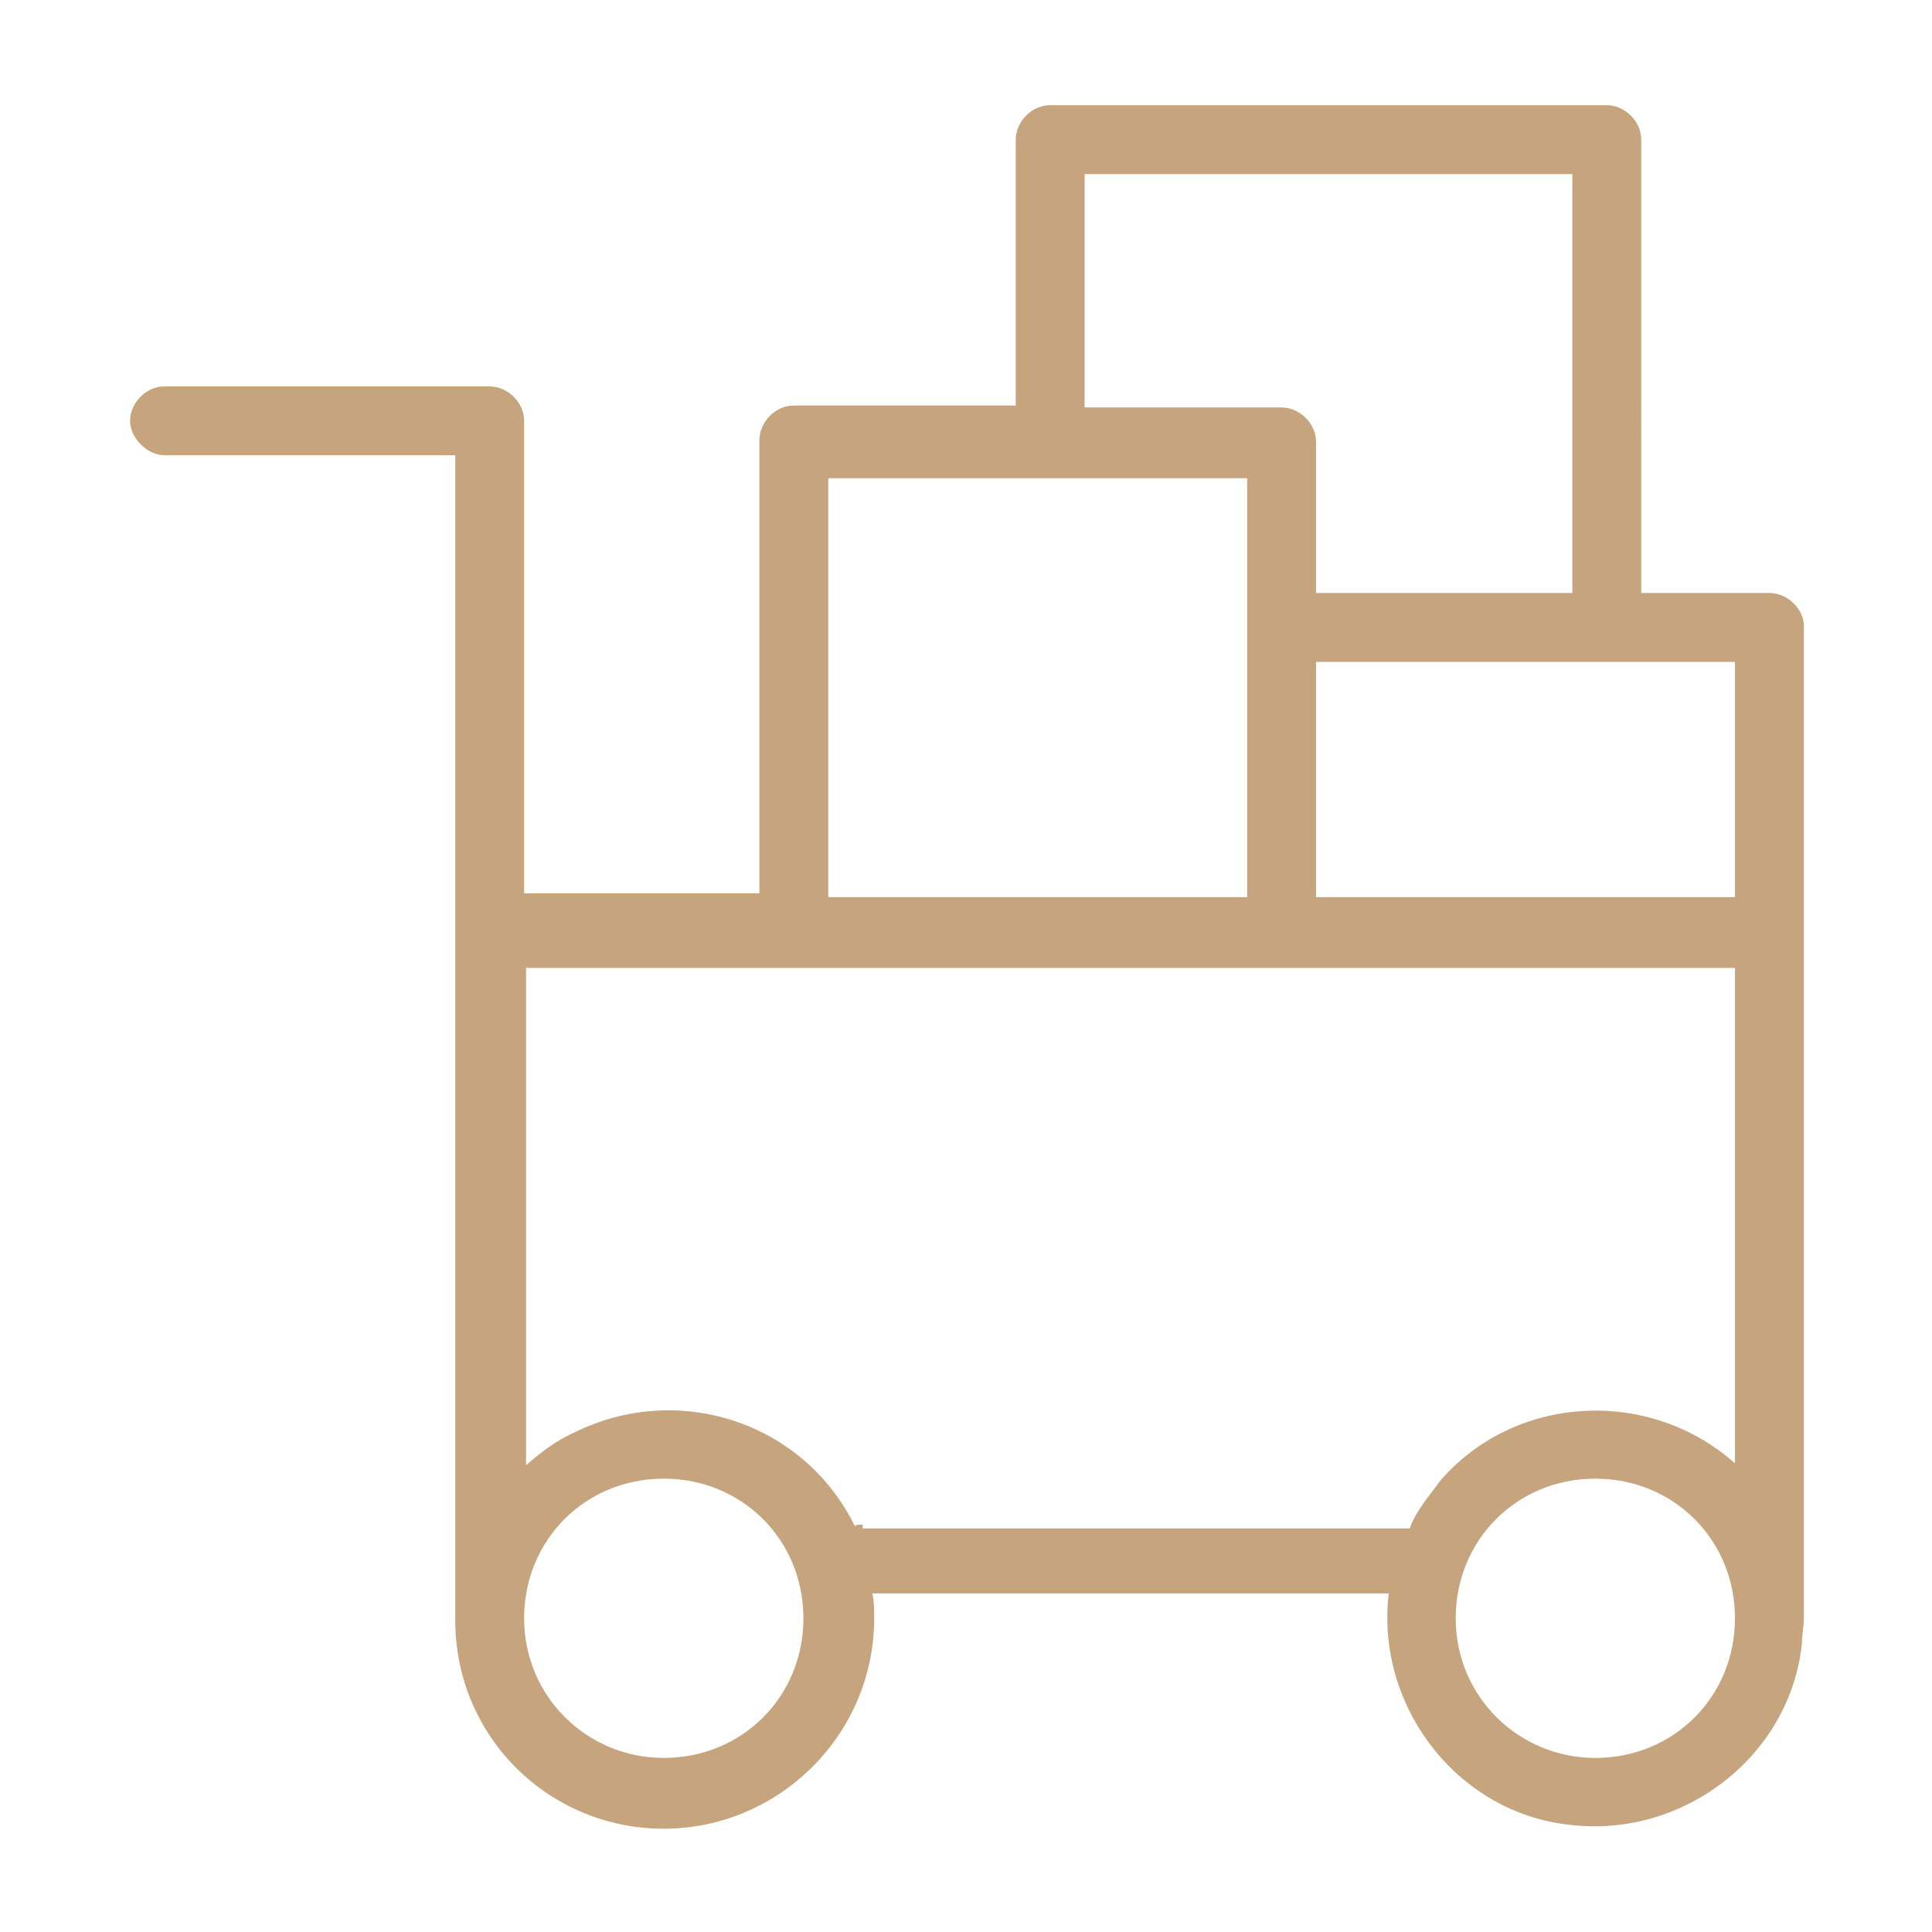 <?xml version="1.0" encoding="UTF-8"?> <!-- Generator: Adobe Illustrator 23.1.0, SVG Export Plug-In . SVG Version: 6.00 Build 0) --> <svg xmlns="http://www.w3.org/2000/svg" xmlns:xlink="http://www.w3.org/1999/xlink" id="Layer_1" x="0px" y="0px" viewBox="0 0 101 101" style="enable-background:new 0 0 101 101;" xml:space="preserve"> <style type="text/css"> .st0{fill:#C5A47E;} </style> <title>log_Artboard 2 copy 13</title> <path class="st0" d="M92.5,31h-6.7V7.3c0-1-0.9-1.8-1.8-1.8H54.9c-1,0-1.8,0.9-1.8,1.8v13.9H41.5c-1,0-1.8,0.9-1.8,1.8v23.7H27.4V22 c0-1-0.9-1.8-1.8-1.8H8.6c-1,0-1.8,0.9-1.8,1.8s0.9,1.8,1.8,1.8h15.2V84c0,0.1,0,0.1,0,0.3c0,0.1,0,0.3,0,0.4 c0,6.1,4.9,10.9,10.9,10.9s11-4.9,11-11c0-0.4,0-0.9-0.1-1.3h27c-0.7,5.9,3.6,11.5,9.5,12.1c5.9,0.7,11.5-3.6,12.1-9.5 c0-0.4,0.1-0.9,0.1-1.3c0-0.1,0-0.3,0-0.4c0-0.1,0-0.1,0-0.3V32.7C94.3,31.9,93.5,31,92.5,31z M90.7,46.9H68.8V34.6h21.9 C90.7,34.6,90.7,46.9,90.7,46.9z M56.7,9.1h25.5V31H68.8v-7.9c0-1-0.9-1.8-1.8-1.8H56.7C56.7,21.3,56.7,9.1,56.7,9.1z M43.3,25h21.9 v21.9H43.3V25z M34.7,91.9c-4,0-7.3-3.2-7.3-7.3s3.2-7.3,7.3-7.3s7.3,3.2,7.3,7.3S38.8,91.9,34.7,91.9z M45.1,79.7 c-0.1,0-0.4,0-0.4,0.1c-2.7-5.5-9.3-7.6-14.7-4.9c-0.9,0.4-1.7,1-2.5,1.7v-26h63.2v25.9c-4.5-4-11.5-3.6-15.4,0.9 c-0.5,0.7-1.3,1.6-1.6,2.5H45.1V79.7z M83.4,91.9c-4,0-7.3-3.2-7.3-7.3s3.2-7.3,7.3-7.3s7.3,3.2,7.3,7.3S87.5,91.9,83.4,91.9z"></path> </svg> 